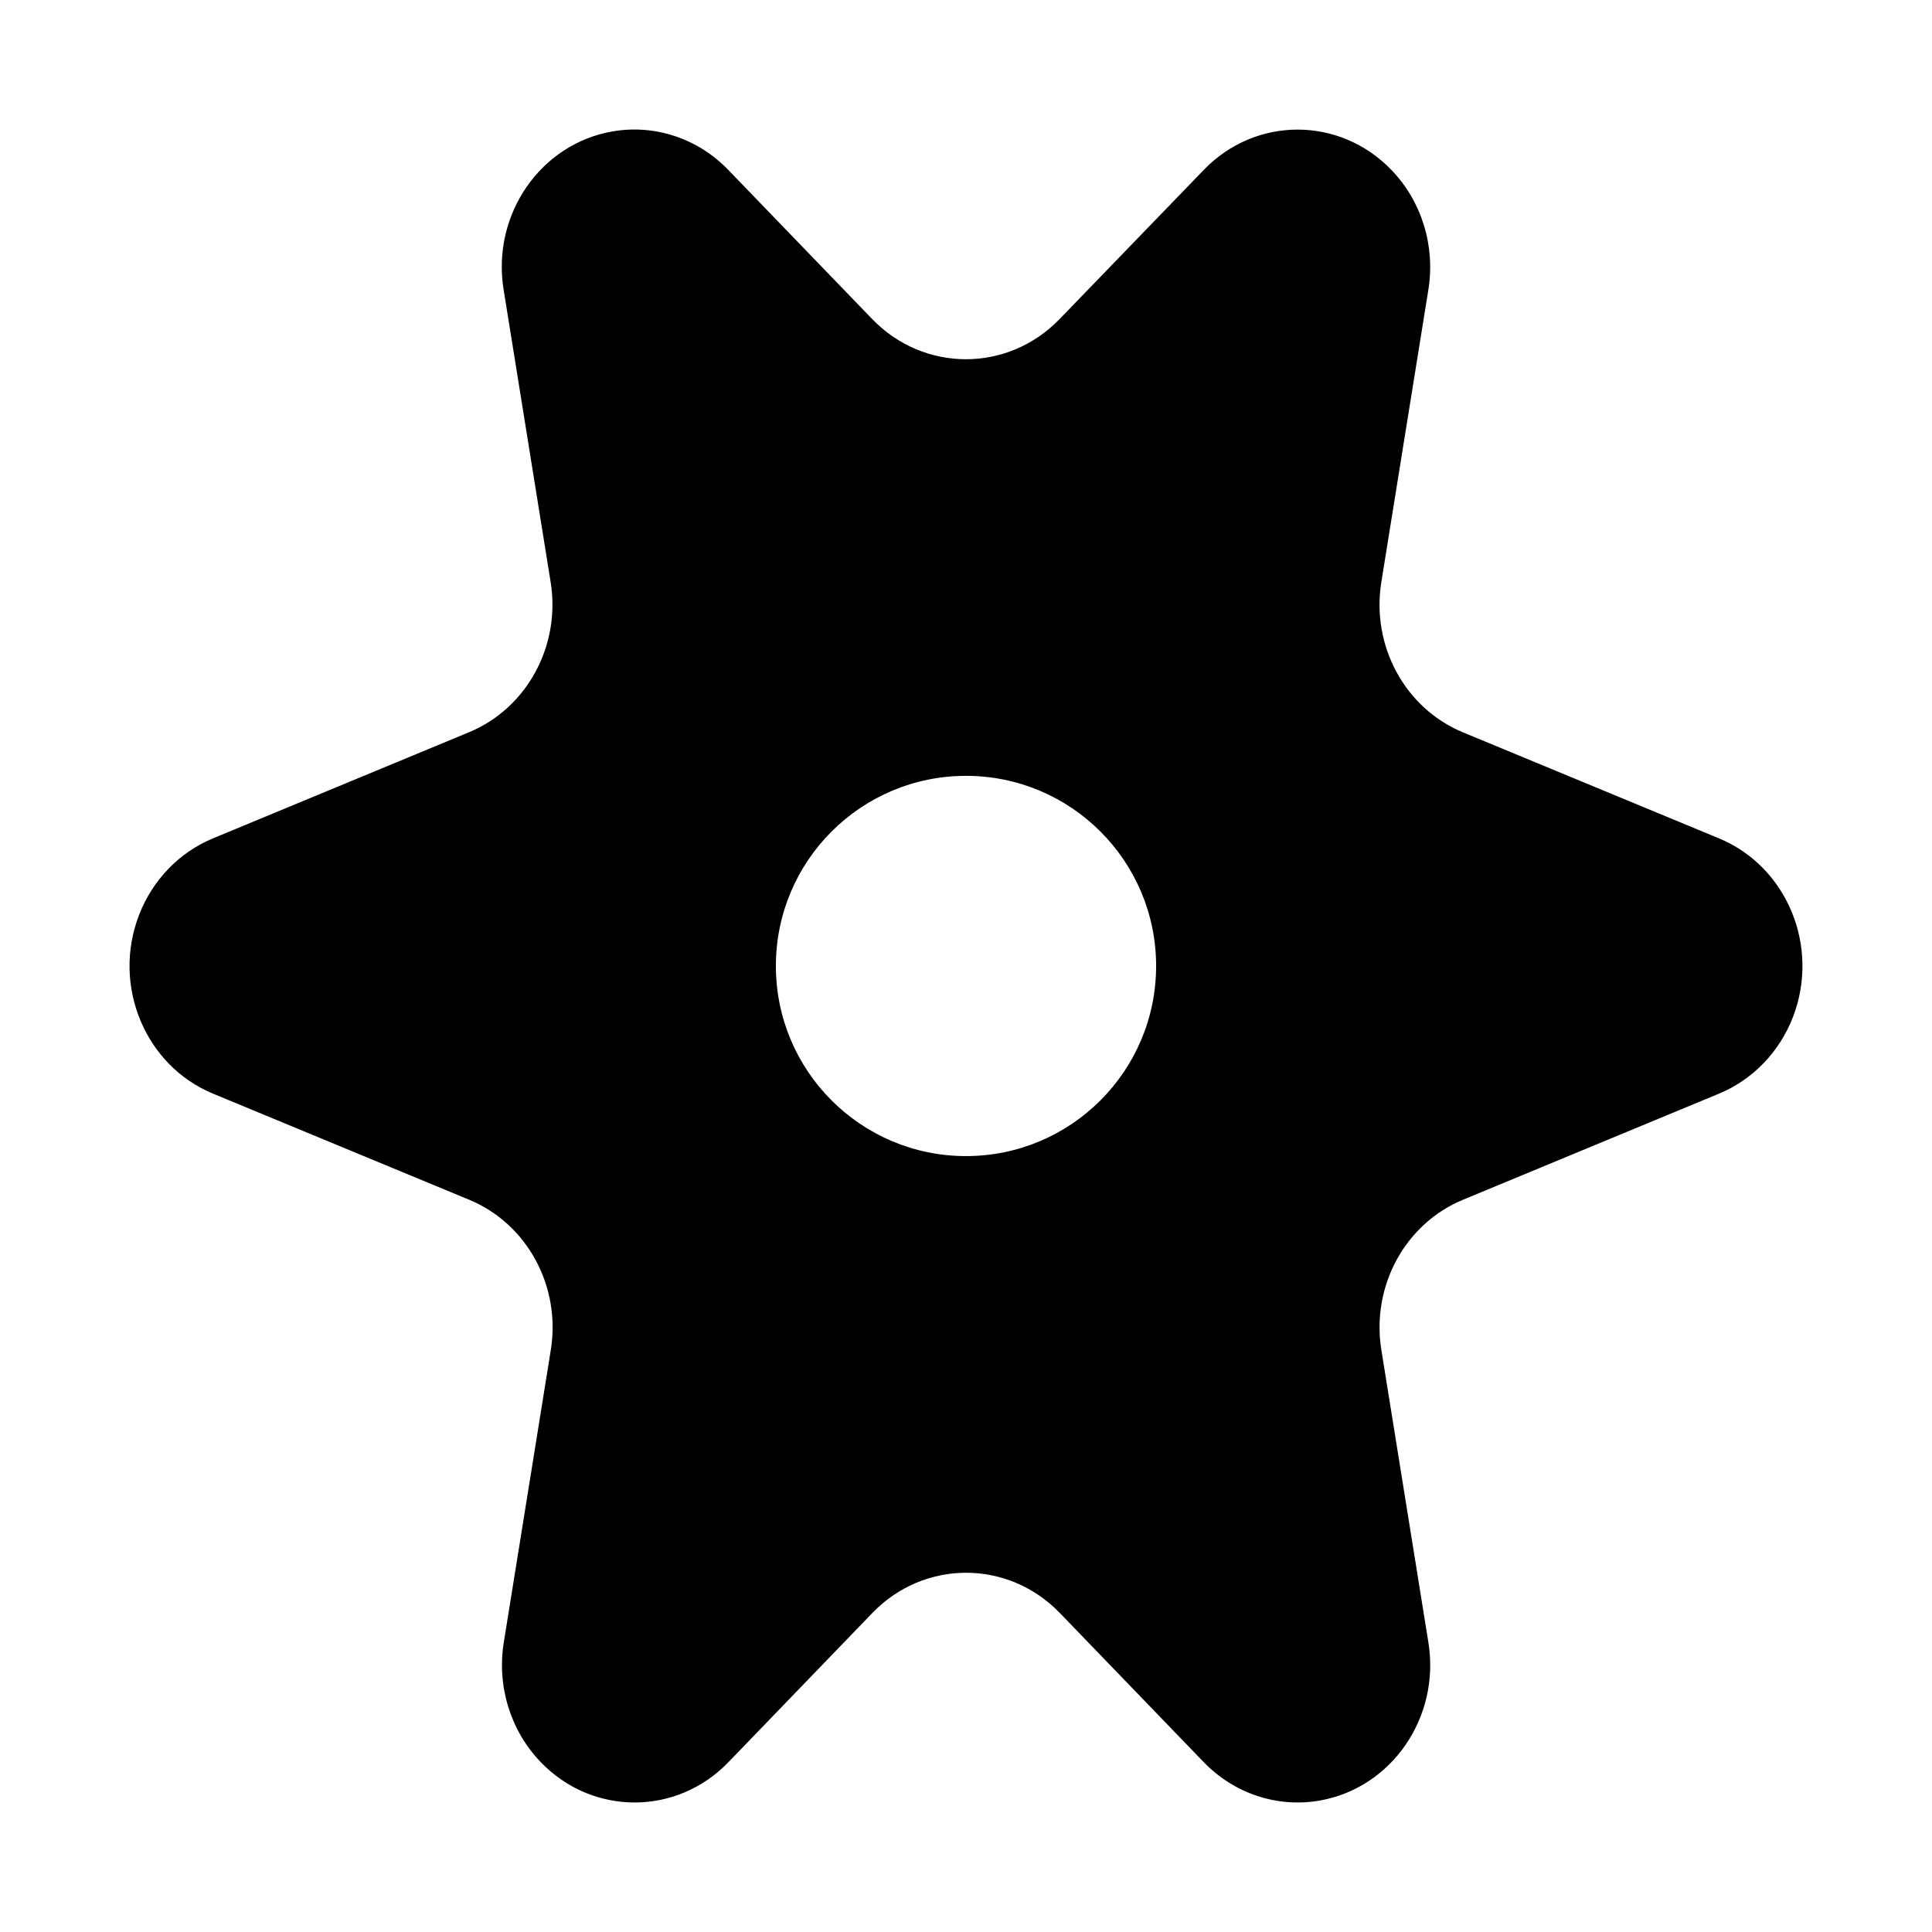 <?xml version="1.0" encoding="UTF-8"?>
<!-- Uploaded to: SVG Repo, www.svgrepo.com, Generator: SVG Repo Mixer Tools -->
<svg fill="#000000" width="800px" height="800px" version="1.1" viewBox="144 144 512 512" xmlns="http://www.w3.org/2000/svg">
 <path d="m599.56 366.18-67.883-28.113c-15.332-6.352-24.324-22.918-21.609-39.801l12.469-77.516c1.867-11.602-1.789-23.426-9.82-31.738-13.723-14.223-35.977-14.219-49.691 0.004l-38.203 39.52h-0.004c-13.723 14.219-35.977 14.219-49.695 0l-38.152-39.539c-8.027-8.316-19.434-12.105-30.625-10.176-19.145 3.305-32.078 22.066-28.887 41.906l12.465 77.516c2.715 16.887-6.277 33.441-21.613 39.801l-67.875 28.133c-8.938 3.703-16.016 11.043-19.59 20.305-7.203 18.676 1.566 39.867 19.59 47.34l67.922 28.133c15.332 6.359 24.328 22.914 21.613 39.797l-12.465 77.52c-1.863 11.602 1.789 23.422 9.82 31.738 13.723 14.227 35.977 14.219 49.699 0l38.152-39.543v-0.004c13.723-14.219 35.977-14.219 49.695 0.004l38.152 39.543c8.027 8.309 19.434 12.098 30.633 10.172 19.141-3.305 32.074-22.066 28.883-41.906l-12.465-77.52c-2.715-16.887 6.273-33.441 21.609-39.797l67.875-28.133c8.938-3.703 16.02-11.043 19.594-20.305 7.203-18.684-1.574-39.875-19.594-47.34zm-199.56 84.195c-27.82 0-50.383-22.555-50.383-50.383 0-27.82 22.562-50.383 50.383-50.383s50.383 22.562 50.383 50.383c-0.004 27.828-22.562 50.383-50.383 50.383z"/>
</svg>